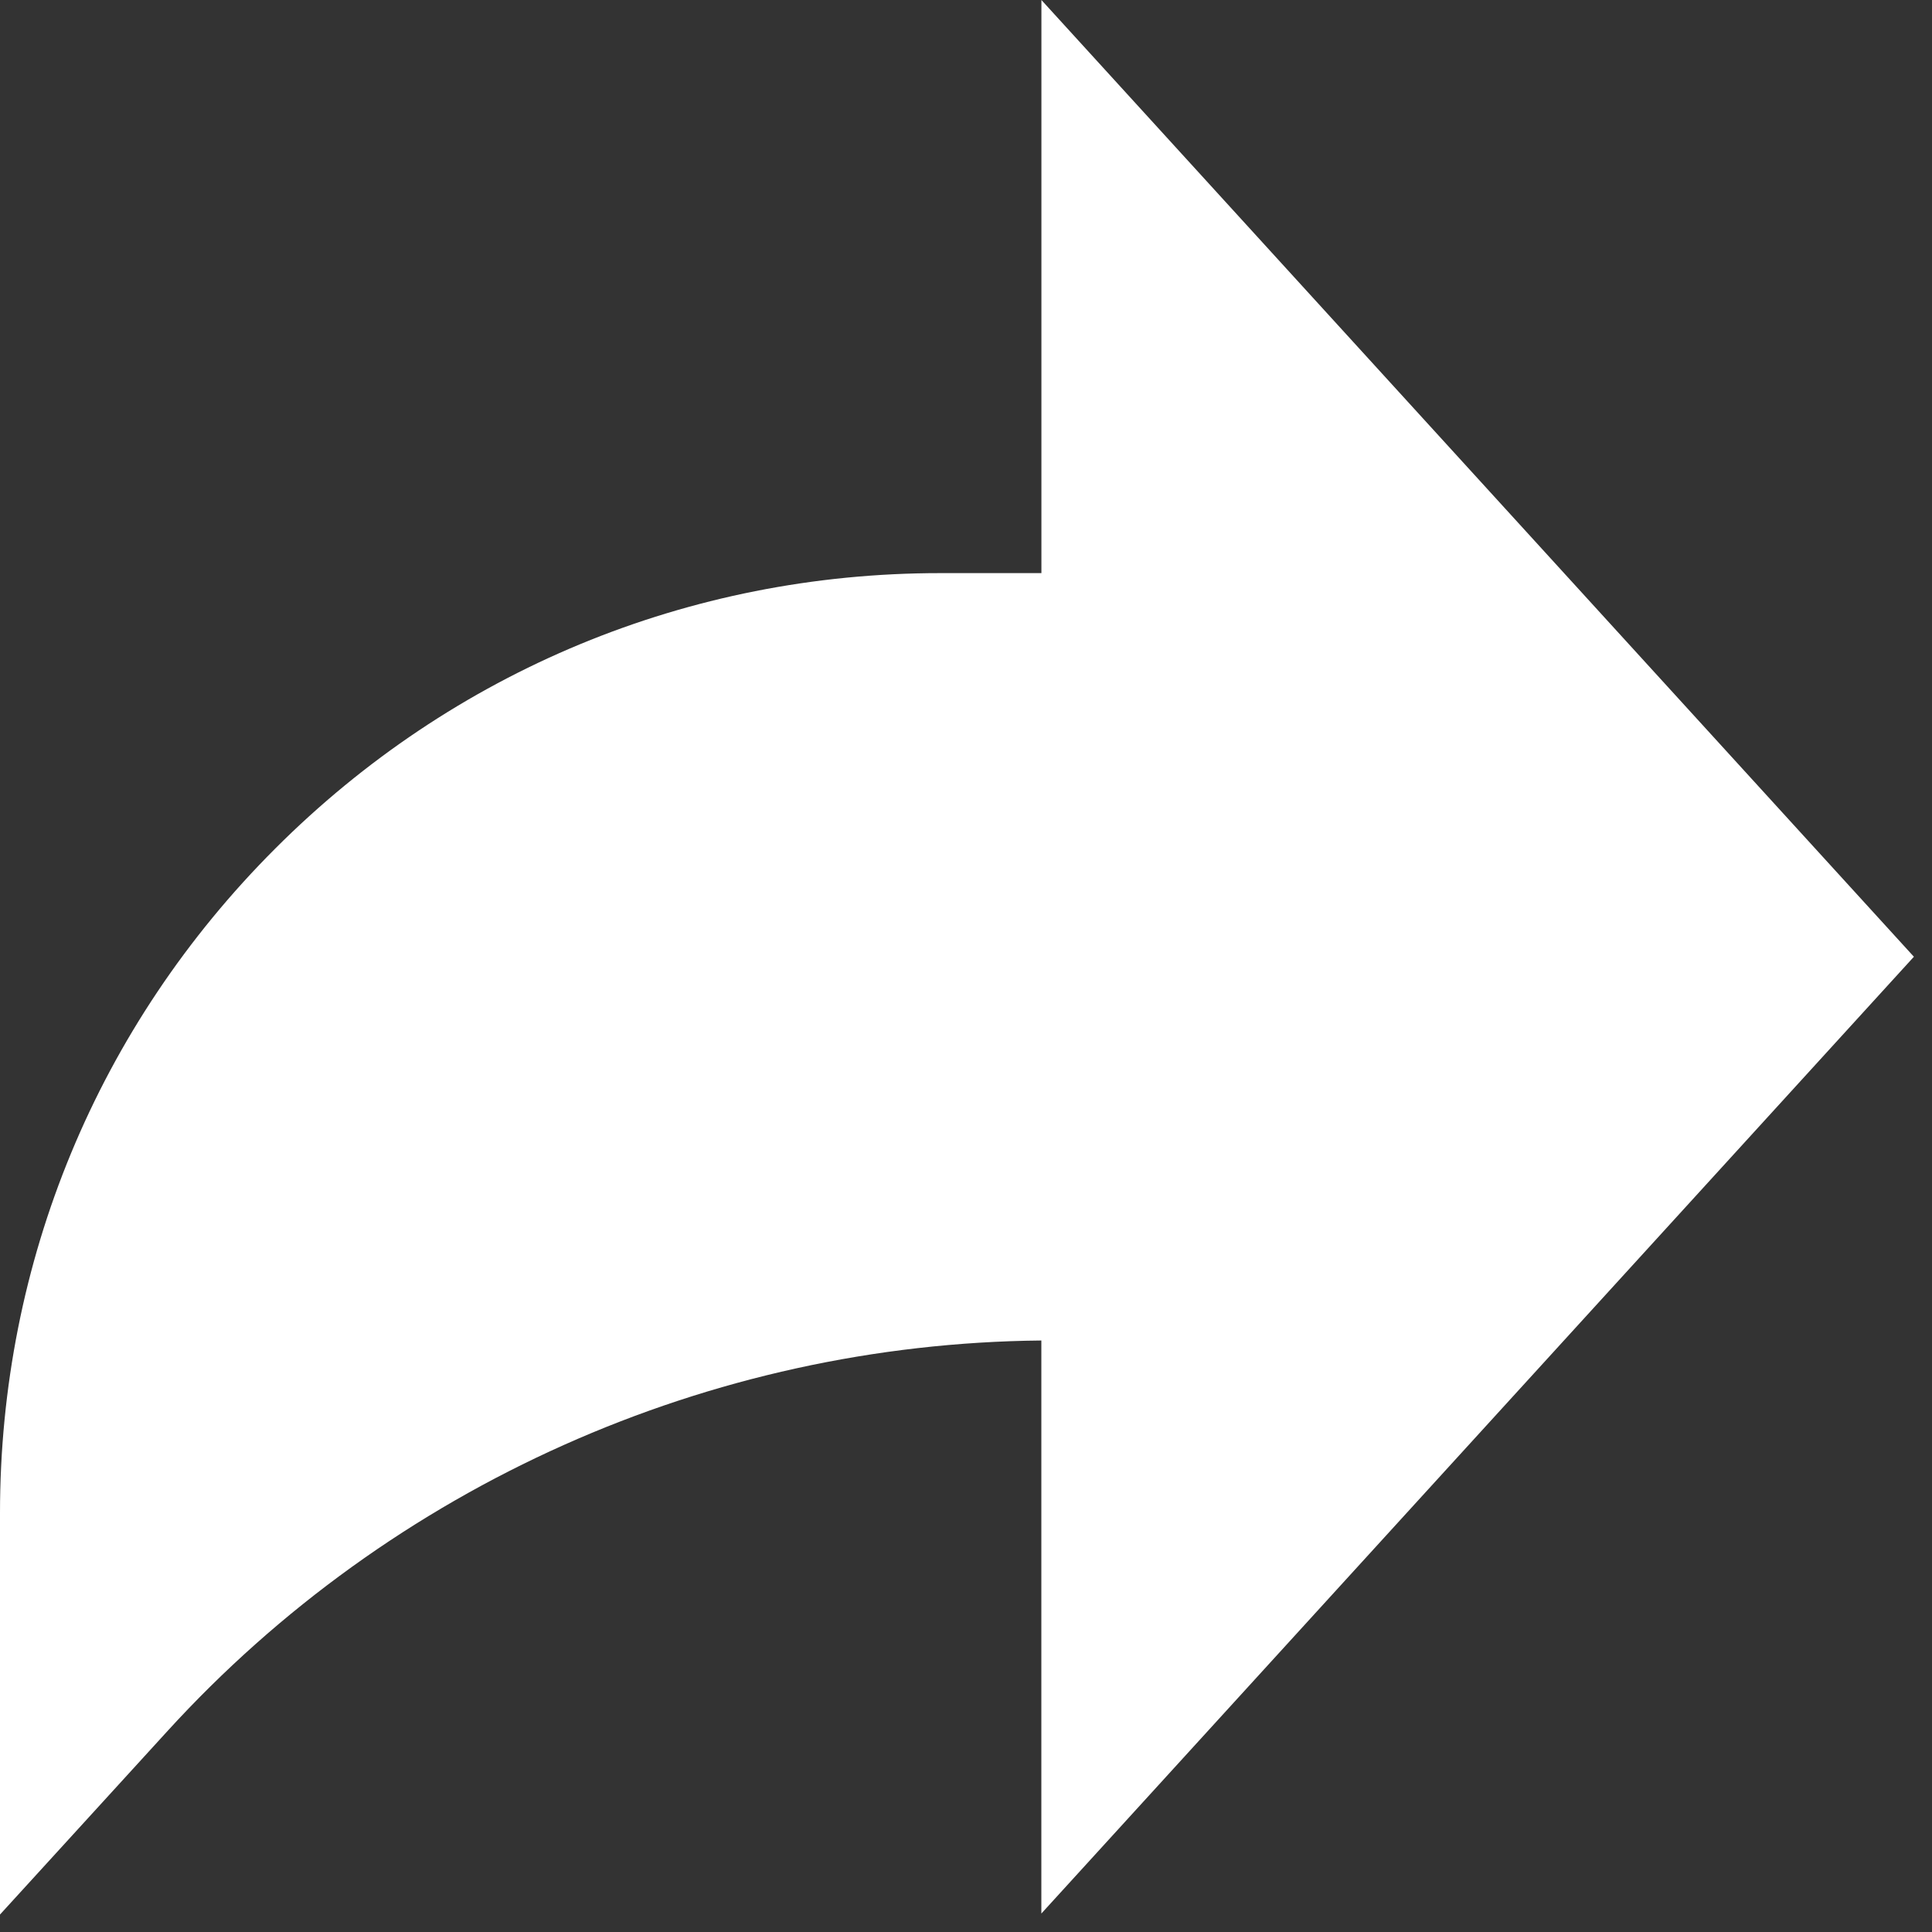 <svg xmlns="http://www.w3.org/2000/svg" width="31" height="31" viewBox="0 0 31 31">
    <rect x="0" y="0" width="31" height="31" fill="#333333" stroke="none"/>
    <g fill="none" fill-rule="evenodd">
        <g fill="#FFF" fill-rule="nonzero">
            <g>
                <path d="M30.71 15.352L16.71 0v9.196h-1.627c-4.029 0-7.816 1.569-10.665 4.418C1.568 16.462 0 20.25 0 24.279v6.441l2.687-2.944c3.594-3.938 8.696-6.216 14.022-6.267v9.195l14-15.352z" transform="translate(-910 -665) translate(910 665)"/>
            </g>
        </g>
    </g>
</svg>
